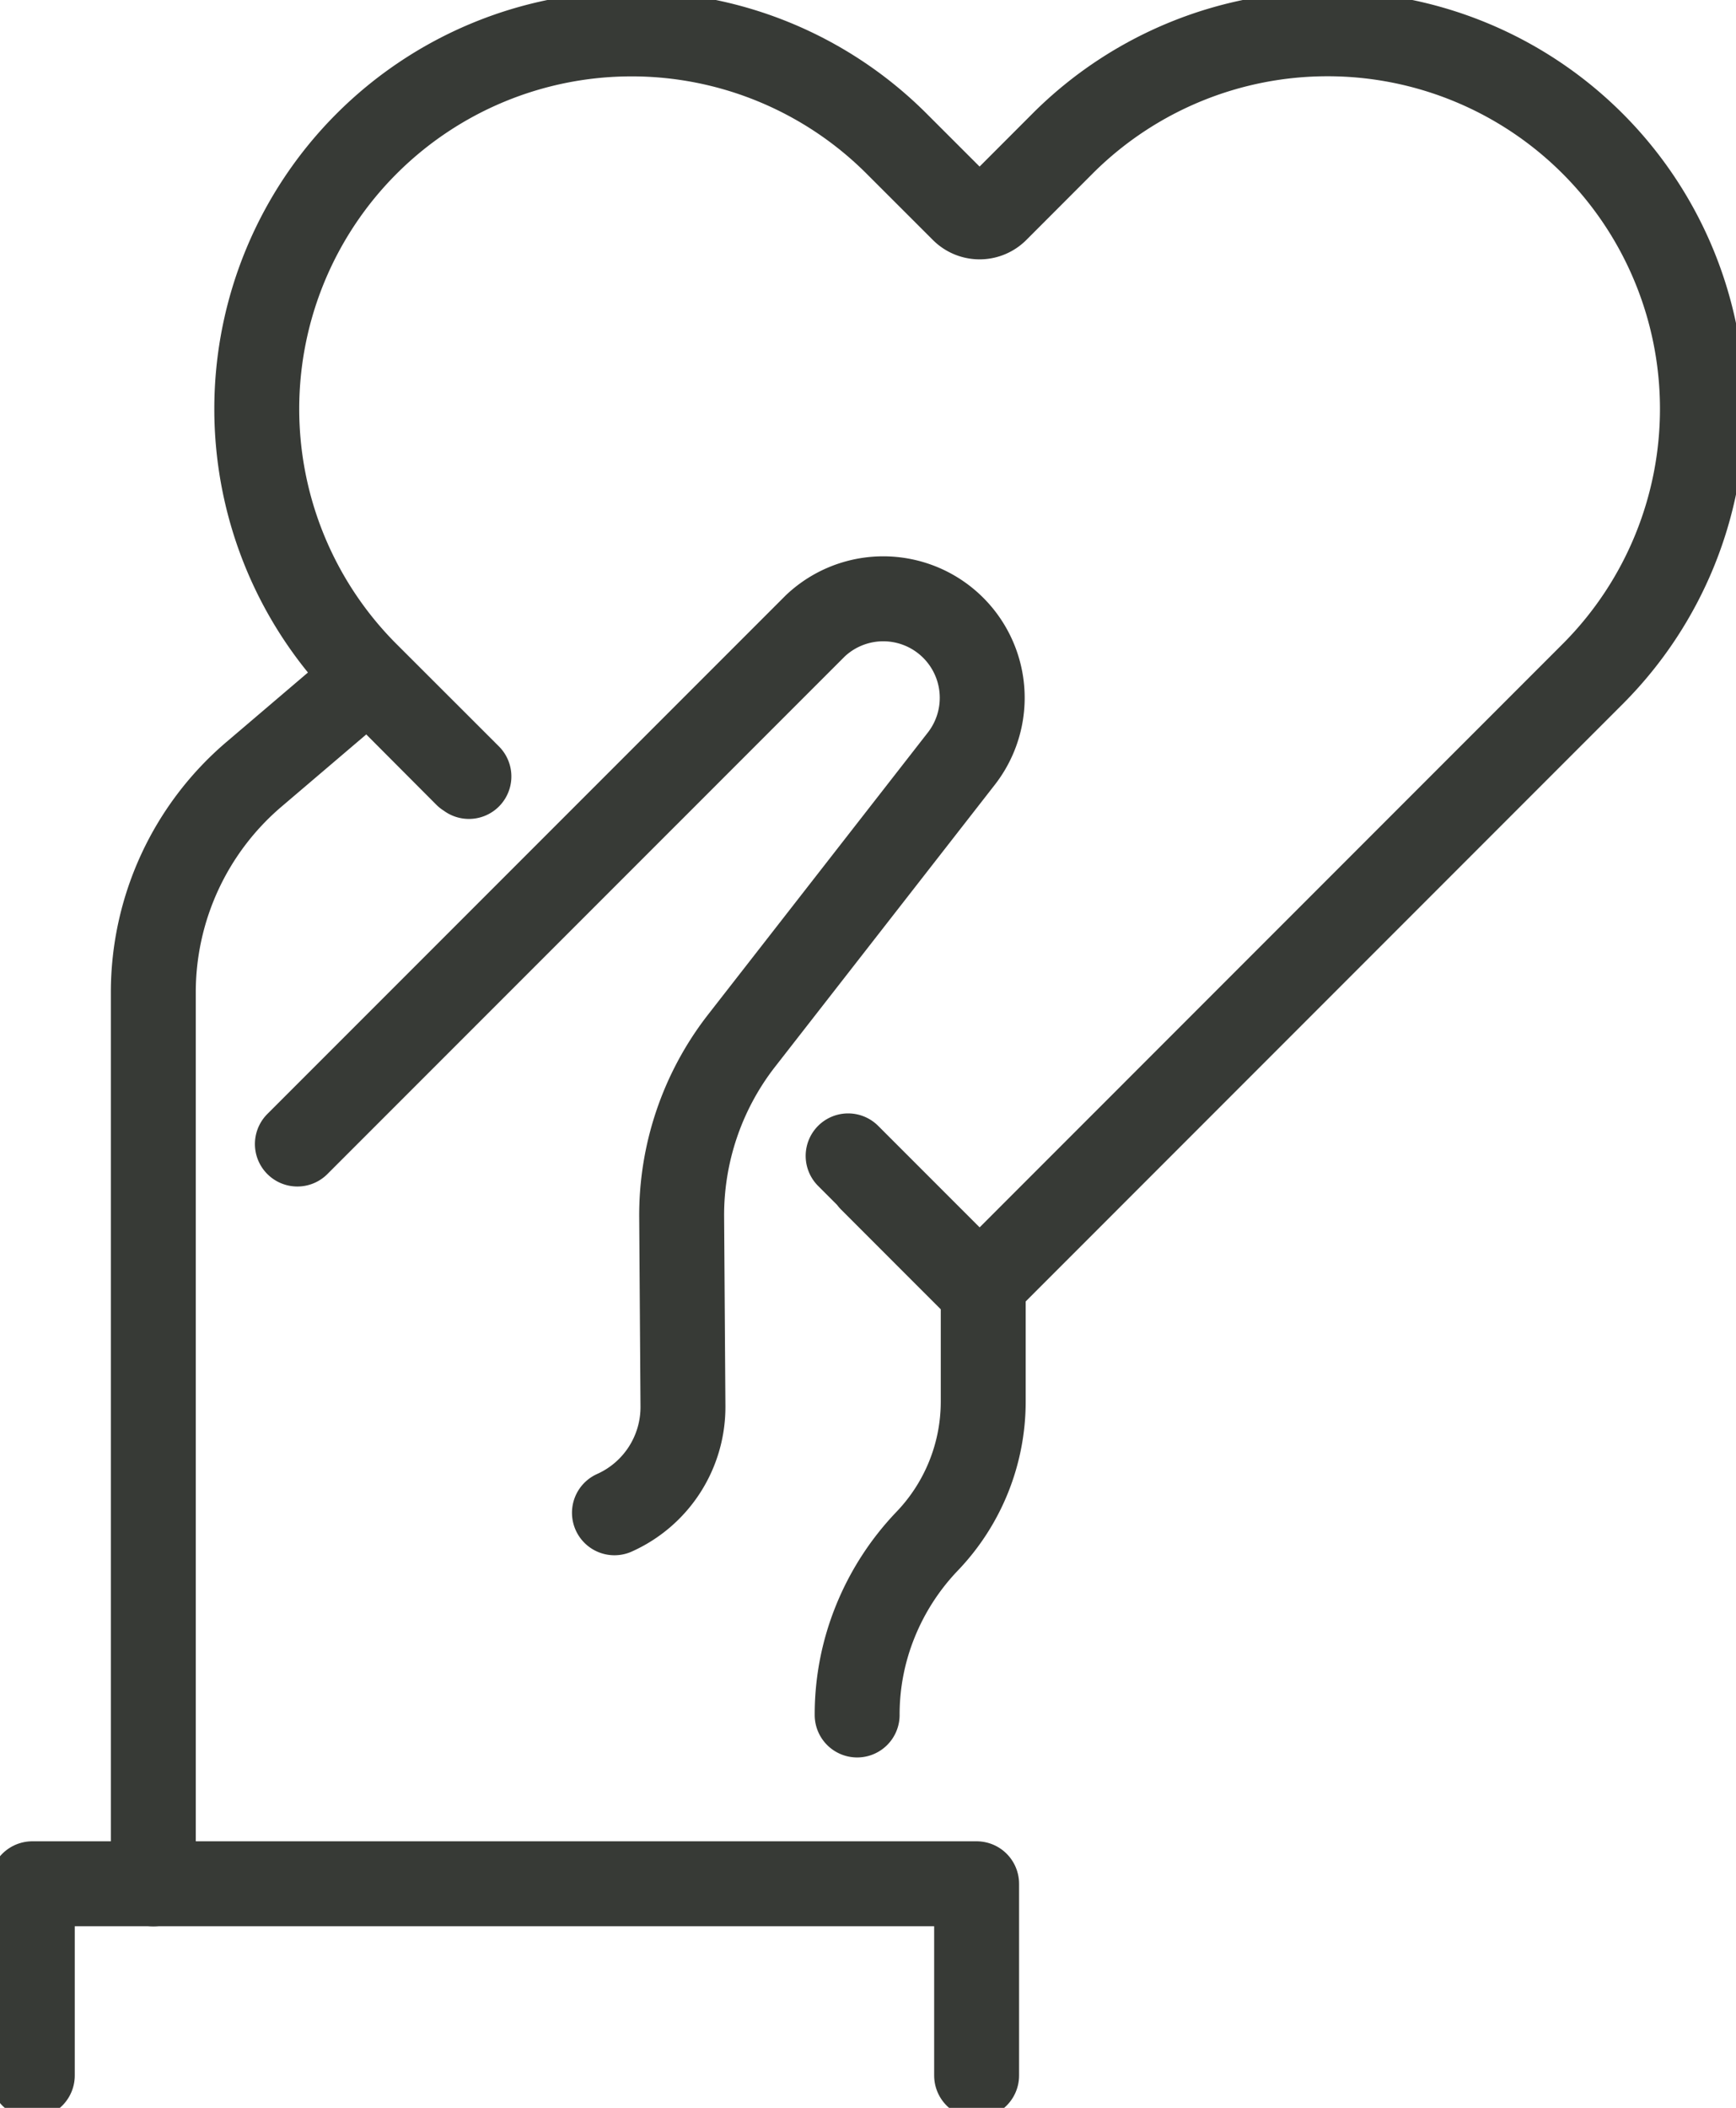 <svg xmlns="http://www.w3.org/2000/svg" xmlns:xlink="http://www.w3.org/1999/xlink" width="29.44" height="35.726" viewBox="0 0 29.44 35.726">
  <defs>
    <clipPath id="clip-path">
      <path id="Path_4" data-name="Path 4" d="M0,0H29.44V35.726H0Z" fill="#fff"/>
    </clipPath>
  </defs>
  <g id="Group_1" data-name="Group 1" clip-path="url(#clip-path)">
    <path id="Path_1" data-name="Path 1" d="M5.043,19.39l8.782-8.781a1.678,1.678,0,0,1,2.485,2.24l-3.75,4.81a4.815,4.815,0,0,0-1,2.967l.022,3.208a1.964,1.964,0,0,1-1.162,1.806" fill="none" stroke="#373a36" stroke-linecap="round" stroke-linejoin="round" stroke-width="1.44"/>
    <path id="Path_2" data-name="Path 2" d="M2.6,31.929V16.818a4.853,4.853,0,0,1,1.7-3.688l1.951-1.662L7.908,13.13m6.866,6.863,1.9,1.9v1.857a3.418,3.418,0,0,1-.957,2.378,4.293,4.293,0,0,0-.874,1.356,4.19,4.19,0,0,0-.307,1.583M7.952,13.16,6.19,11.4a6.357,6.357,0,0,1,8.99-8.99L16.331,3.56a.4.4,0,0,0,.563,0l1.151-1.152a6.357,6.357,0,0,1,8.99,8.99L16.613,21.821l-2.23-2.23" fill="none" stroke="#373a36" stroke-linecap="round" stroke-linejoin="round" stroke-width="1.44"/>
    <path id="Path_3" data-name="Path 3" d="M.548,35.178v-3.25H16.562v3.25" fill="none" stroke="#373a36" stroke-linecap="round" stroke-linejoin="round" stroke-width="1.44"/>
  </g>
</svg>
